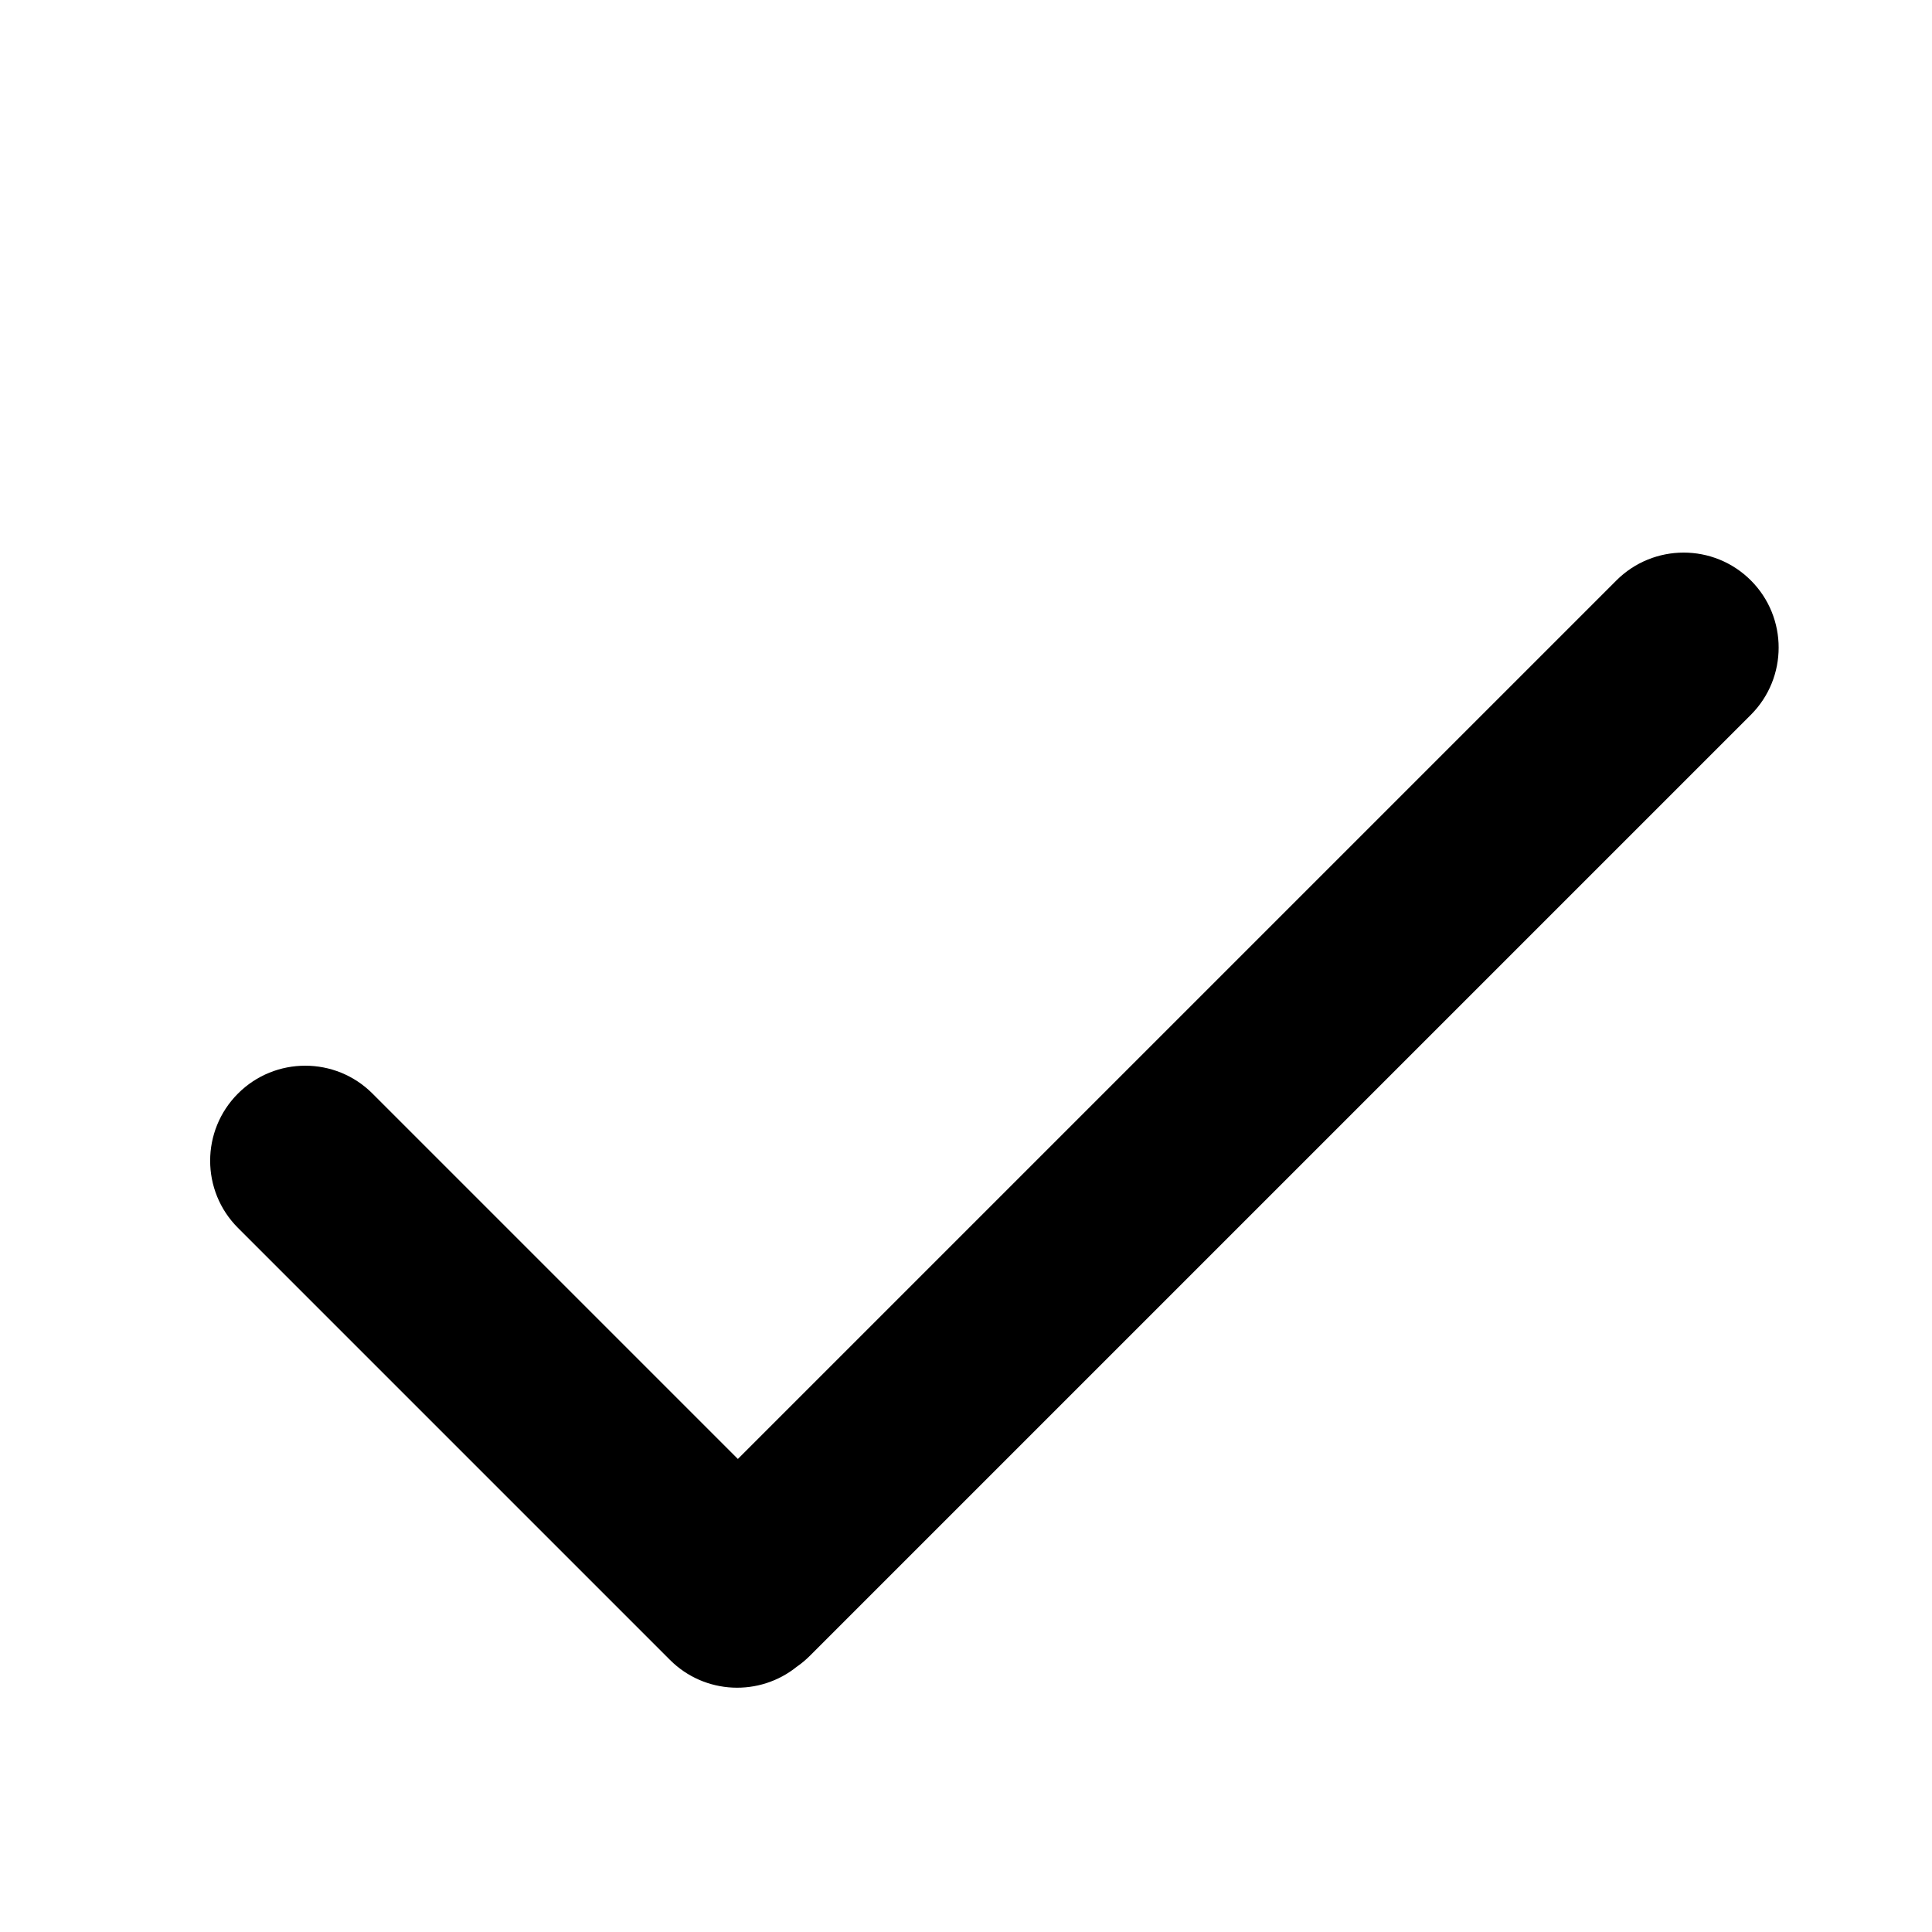 <?xml version="1.0" encoding="UTF-8"?>
<!-- Uploaded to: SVG Repo, www.svgrepo.com, Generator: SVG Repo Mixer Tools -->
<svg fill="#000000" width="800px" height="800px" version="1.1" viewBox="144 144 512 512" xmlns="http://www.w3.org/2000/svg">
 <path d="m355.23 585.64c-9.879 8.027-24.469 7.465-33.68-1.746l-114.48-114.48c-9.844-9.844-9.832-25.781 0.004-35.621 9.82-9.816 25.785-9.84 35.621-0.004l96.848 96.848 232.81-232.81c9.832-9.832 25.805-9.852 35.641-0.016 9.816 9.816 9.832 25.793-0.016 35.641l-249.34 249.34c-1.07 1.07-2.207 2.019-3.402 2.856z" fill-rule="evenodd"/>
</svg>